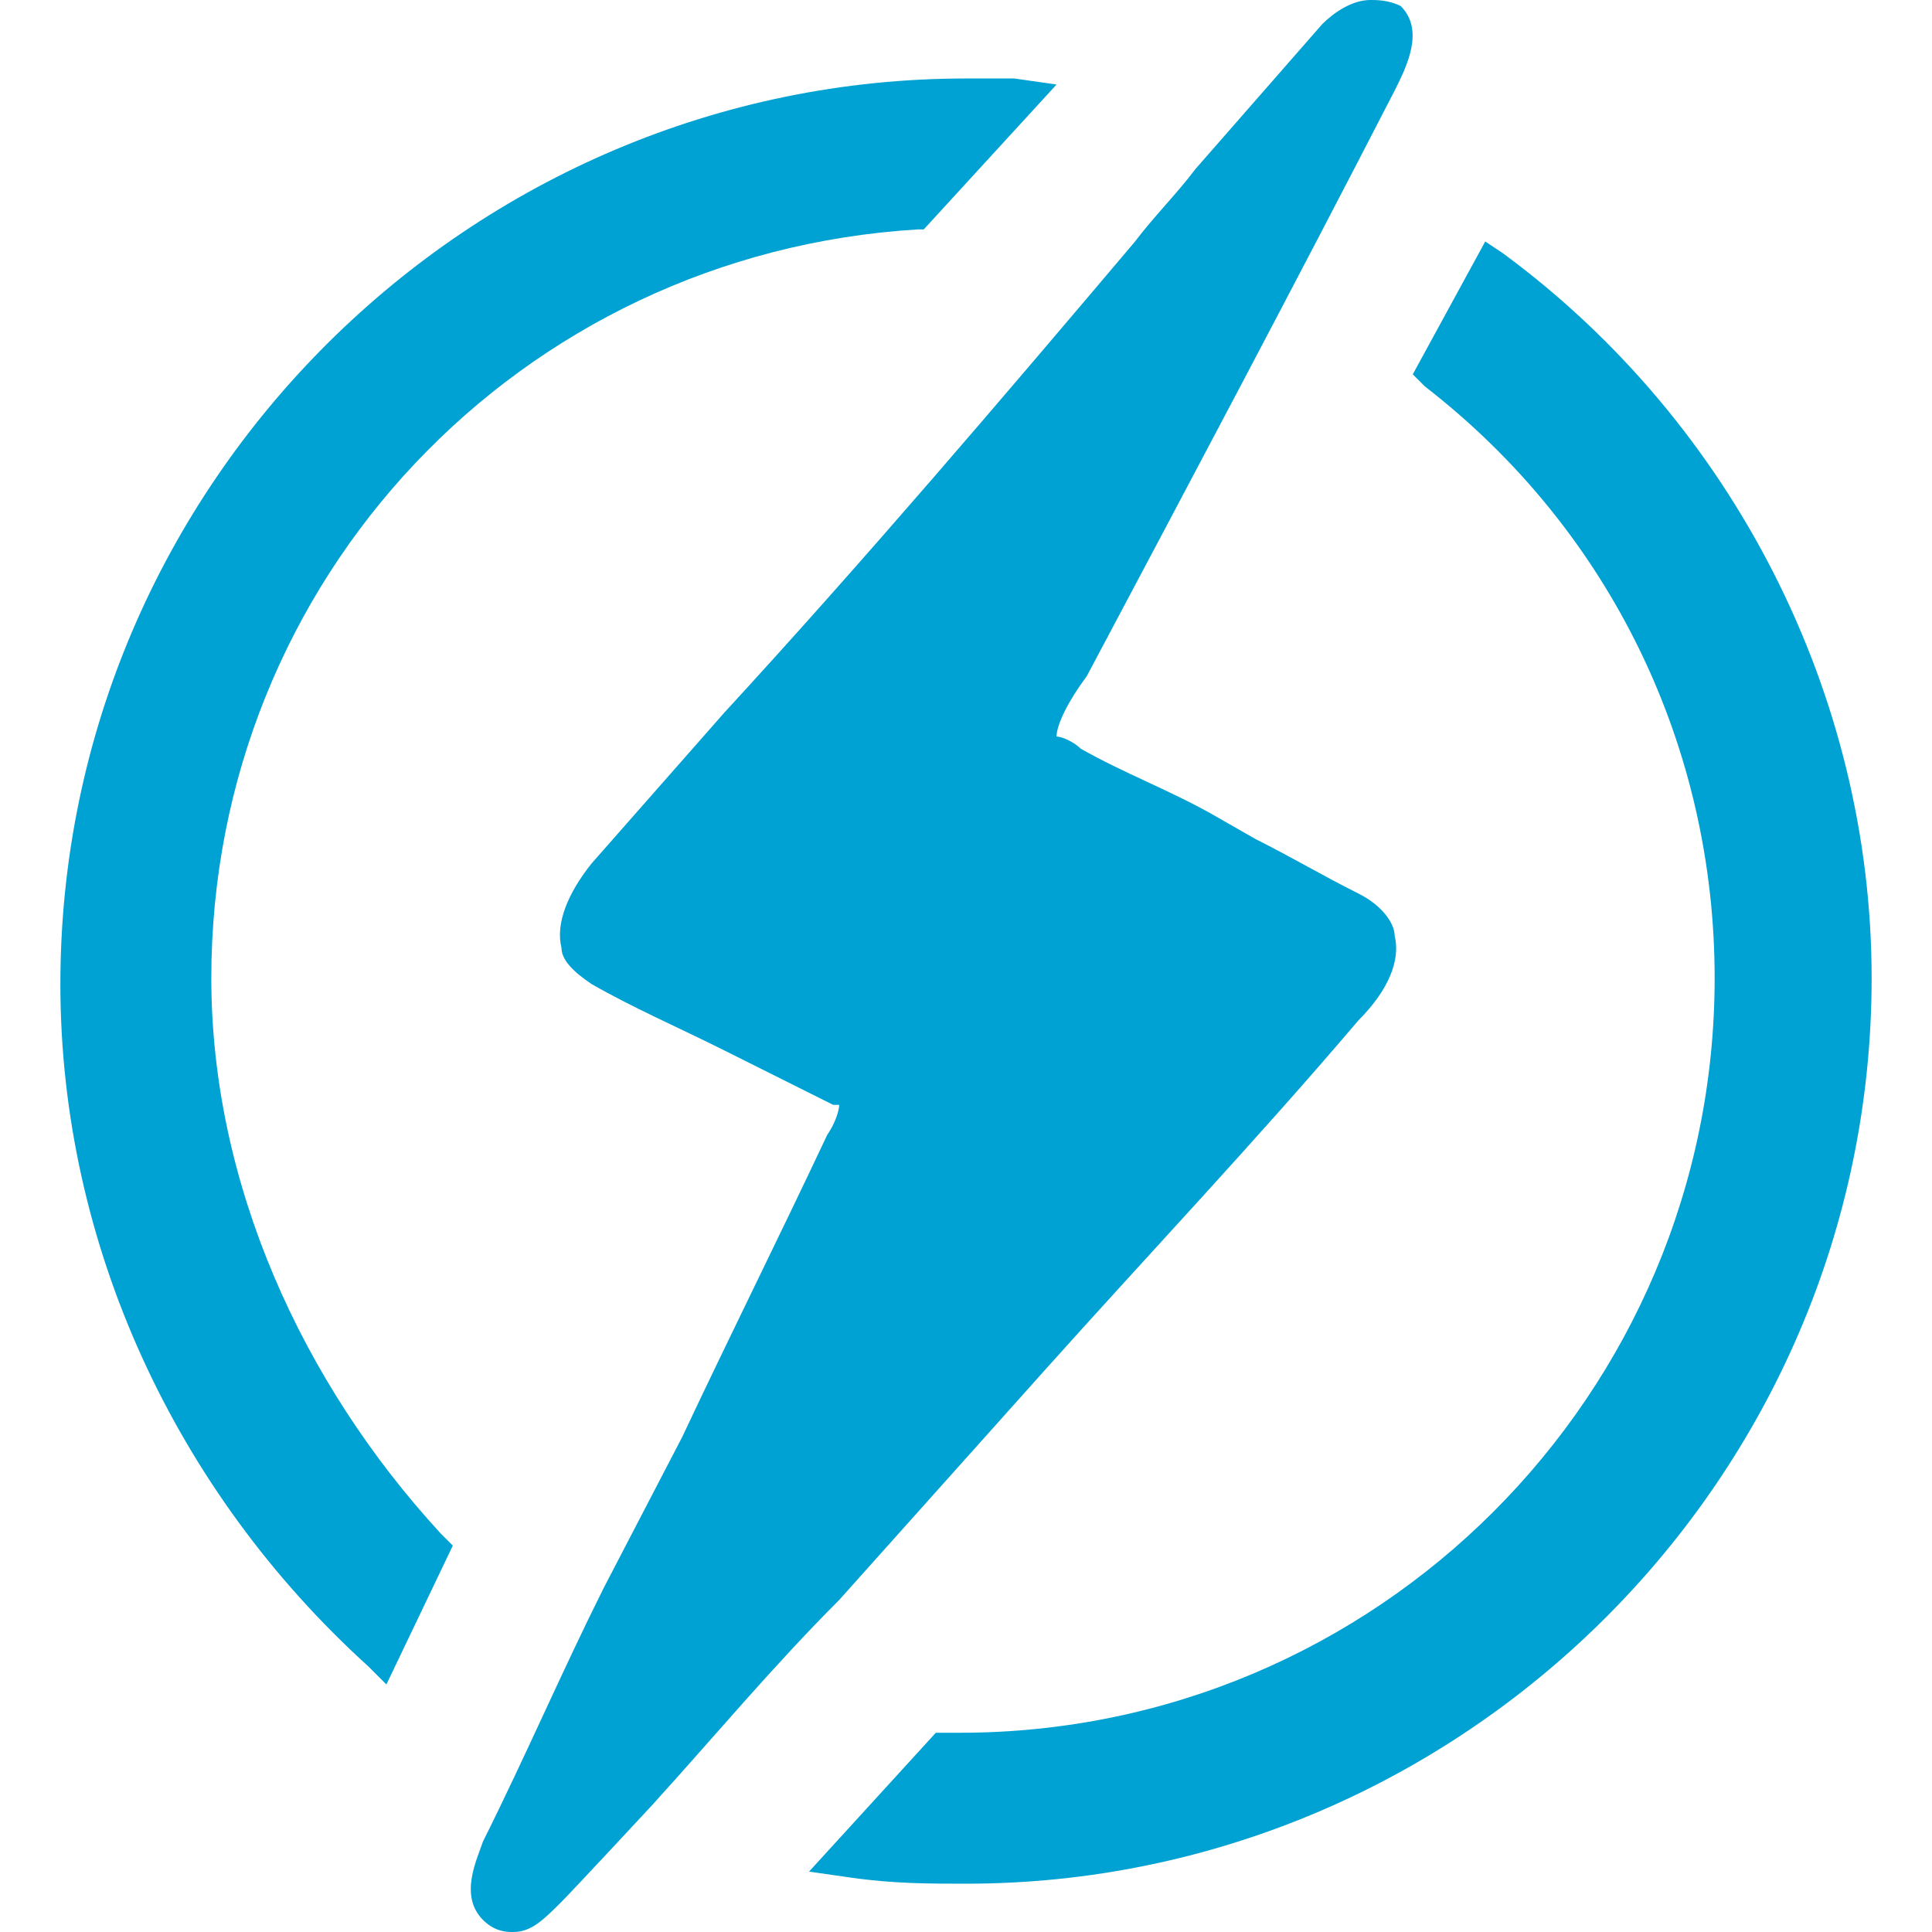 <?xml version="1.0" encoding="utf-8"?>
<!-- Generator: Adobe Illustrator 27.5.0, SVG Export Plug-In . SVG Version: 6.00 Build 0)  -->
<svg version="1.1" id="Layer_1" xmlns="http://www.w3.org/2000/svg" xmlns:xlink="http://www.w3.org/1999/xlink" x="0px" y="0px"
	 viewBox="0 0 32 32" style="enable-background:new 0 0 32 32;" xml:space="preserve">
<style type="text/css">
	.st0{fill:#00A1D3;}
</style>
<g>
	<path class="st0" d="M17.3,22.7c1.7-1.9,3.5-3.8,5.2-5.8c0.5-0.5,0.7-1,0.6-1.4c0-0.2-0.2-0.5-0.6-0.7c-0.6-0.3-1.1-0.6-1.7-0.9
		l-0.7-0.4c-0.7-0.4-1.5-0.7-2.2-1.1c-0.1-0.1-0.3-0.2-0.4-0.2c0-0.2,0.2-0.6,0.5-1c1.7-3.2,3.4-6.4,5.1-9.7c0.2-0.4,0.5-1,0.1-1.4
		C23,0,22.8,0,22.7,0c-0.3,0-0.6,0.2-0.8,0.4c-0.7,0.8-1.4,1.6-2.1,2.4c-0.3,0.4-0.7,0.8-1,1.2c-2.2,2.6-4.5,5.3-6.8,7.8l-2.2,2.5
		c-0.4,0.5-0.6,1-0.5,1.4c0,0.2,0.2,0.4,0.5,0.6c0.7,0.4,1.4,0.7,2.2,1.1c0.6,0.3,1.2,0.6,1.8,0.9c0,0,0.1,0,0.1,0
		c0,0,0,0.2-0.2,0.5c-0.8,1.7-1.6,3.3-2.4,5L10,26.3c-0.7,1.4-1.3,2.8-2,4.2c-0.1,0.3-0.4,0.9,0,1.3C8.2,32,8.4,32,8.5,32
		c0.3,0,0.5-0.2,0.8-0.5c0.2-0.2,1.5-1.6,1.5-1.6c1-1.1,2-2.3,3.1-3.4L17.3,22.7z"/>
	<path class="st0" d="M24.9,4.2l-0.3-0.2l-1.2,2.2l0.2,0.2c3.1,2.4,4.8,6,4.8,9.8c0,6.9-5.6,12.5-12.5,12.5h-0.4l-2.1,2.3l0.7,0.1
		c0.7,0.1,1.3,0.1,1.9,0.1c8.2,0,15-6.7,15-15C31,11.5,28.7,7,24.9,4.2z"/>
	<path class="st0" d="M3.5,16.2c0-6.6,5.1-12,11.7-12.4h0.1l2.2-2.4l-0.7-0.1c-0.2,0-0.5,0-0.8,0c-8.2,0-15,6.7-15,15
		c0,4.3,1.9,8.4,5.1,11.3l0.3,0.3l1.1-2.3l-0.2-0.2C5,22.9,3.5,19.6,3.5,16.2z"/>
</g>
</svg>
